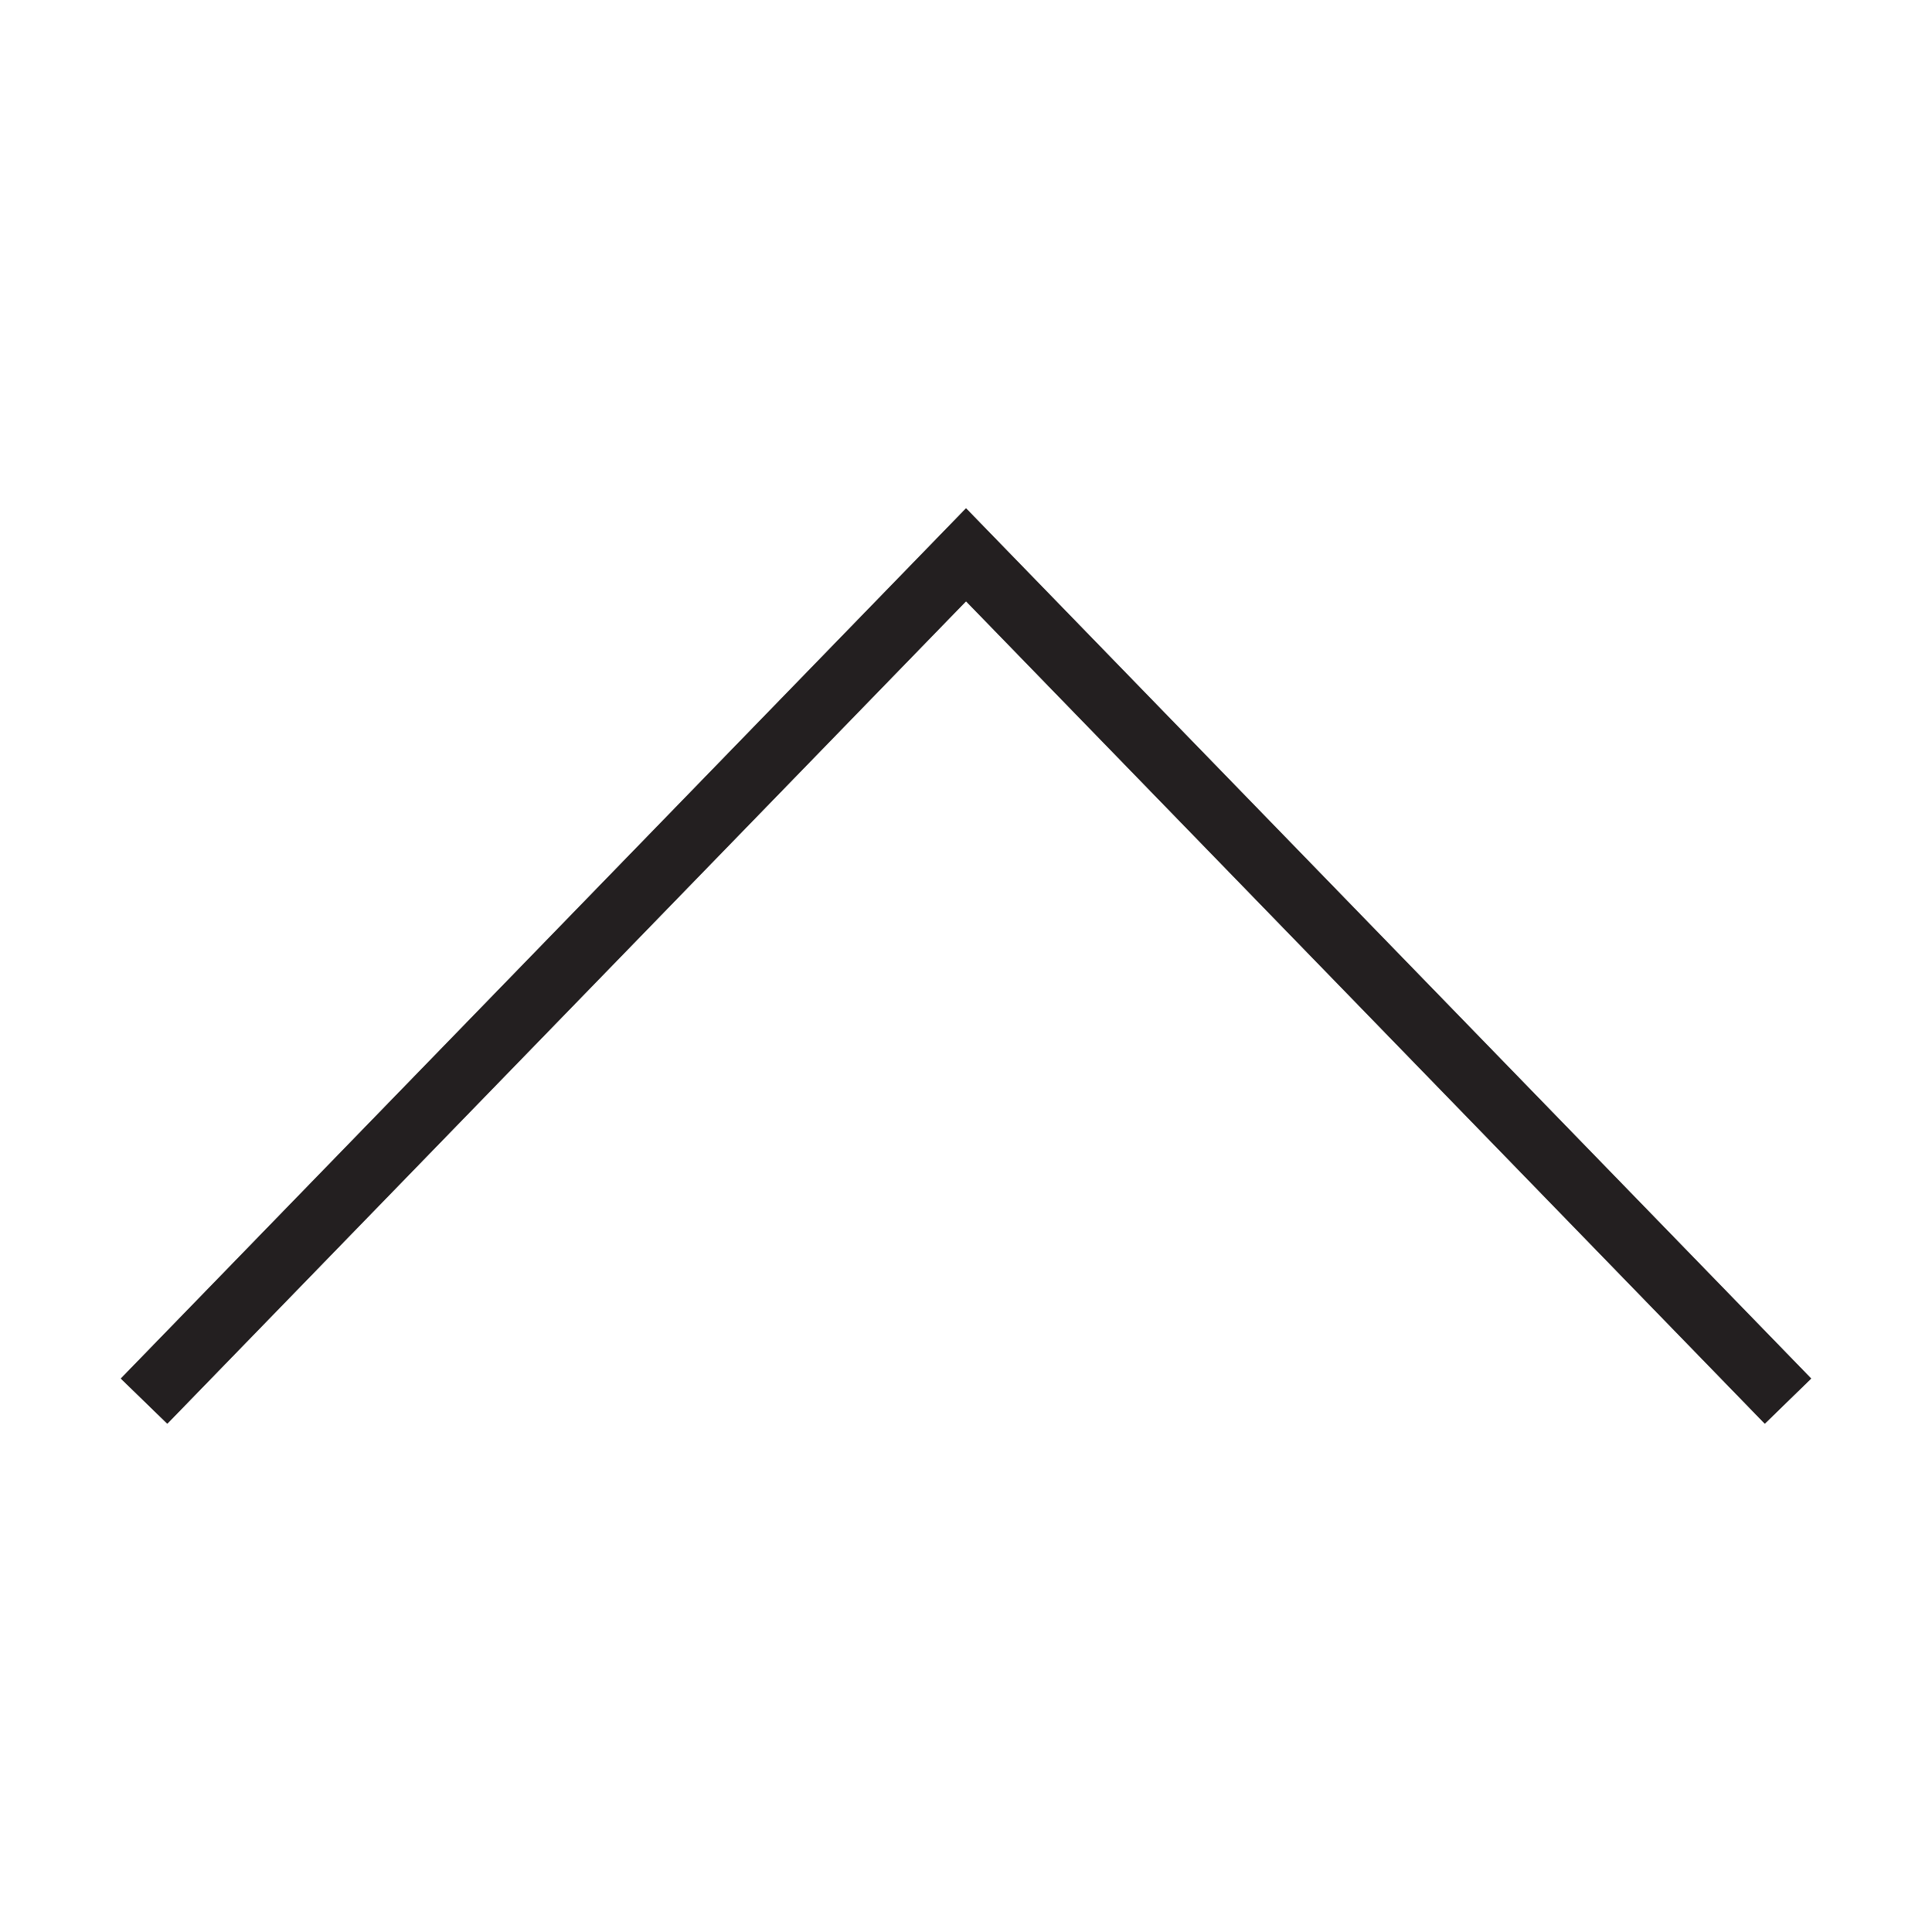 <?xml version="1.0" encoding="utf-8"?>
<!-- Generator: Adobe Illustrator 15.0.0, SVG Export Plug-In . SVG Version: 6.00 Build 0)  -->
<!DOCTYPE svg PUBLIC "-//W3C//DTD SVG 1.1//EN" "http://www.w3.org/Graphics/SVG/1.1/DTD/svg11.dtd">
<svg version="1.1" id="Layer_1" xmlns="http://www.w3.org/2000/svg" xmlns:xlink="http://www.w3.org/1999/xlink" x="0px" y="0px"
	 width="64px" height="64px" viewBox="0 0 64 64" enable-background="new 0 0 64 64" xml:space="preserve">
<g>
	<g>
		<polygon fill="#231F20" points="5.542,47.16 4.004,45.666 32.001,16.84 59.996,45.666 58.461,47.16 32.001,19.916 		"/>
	</g>
</g>
<polygon fill="#231F20" points="32.001,16.84 4.004,45.666 5.542,47.16 32.001,19.916 58.461,47.16 59.996,45.666 "/>
</svg>

